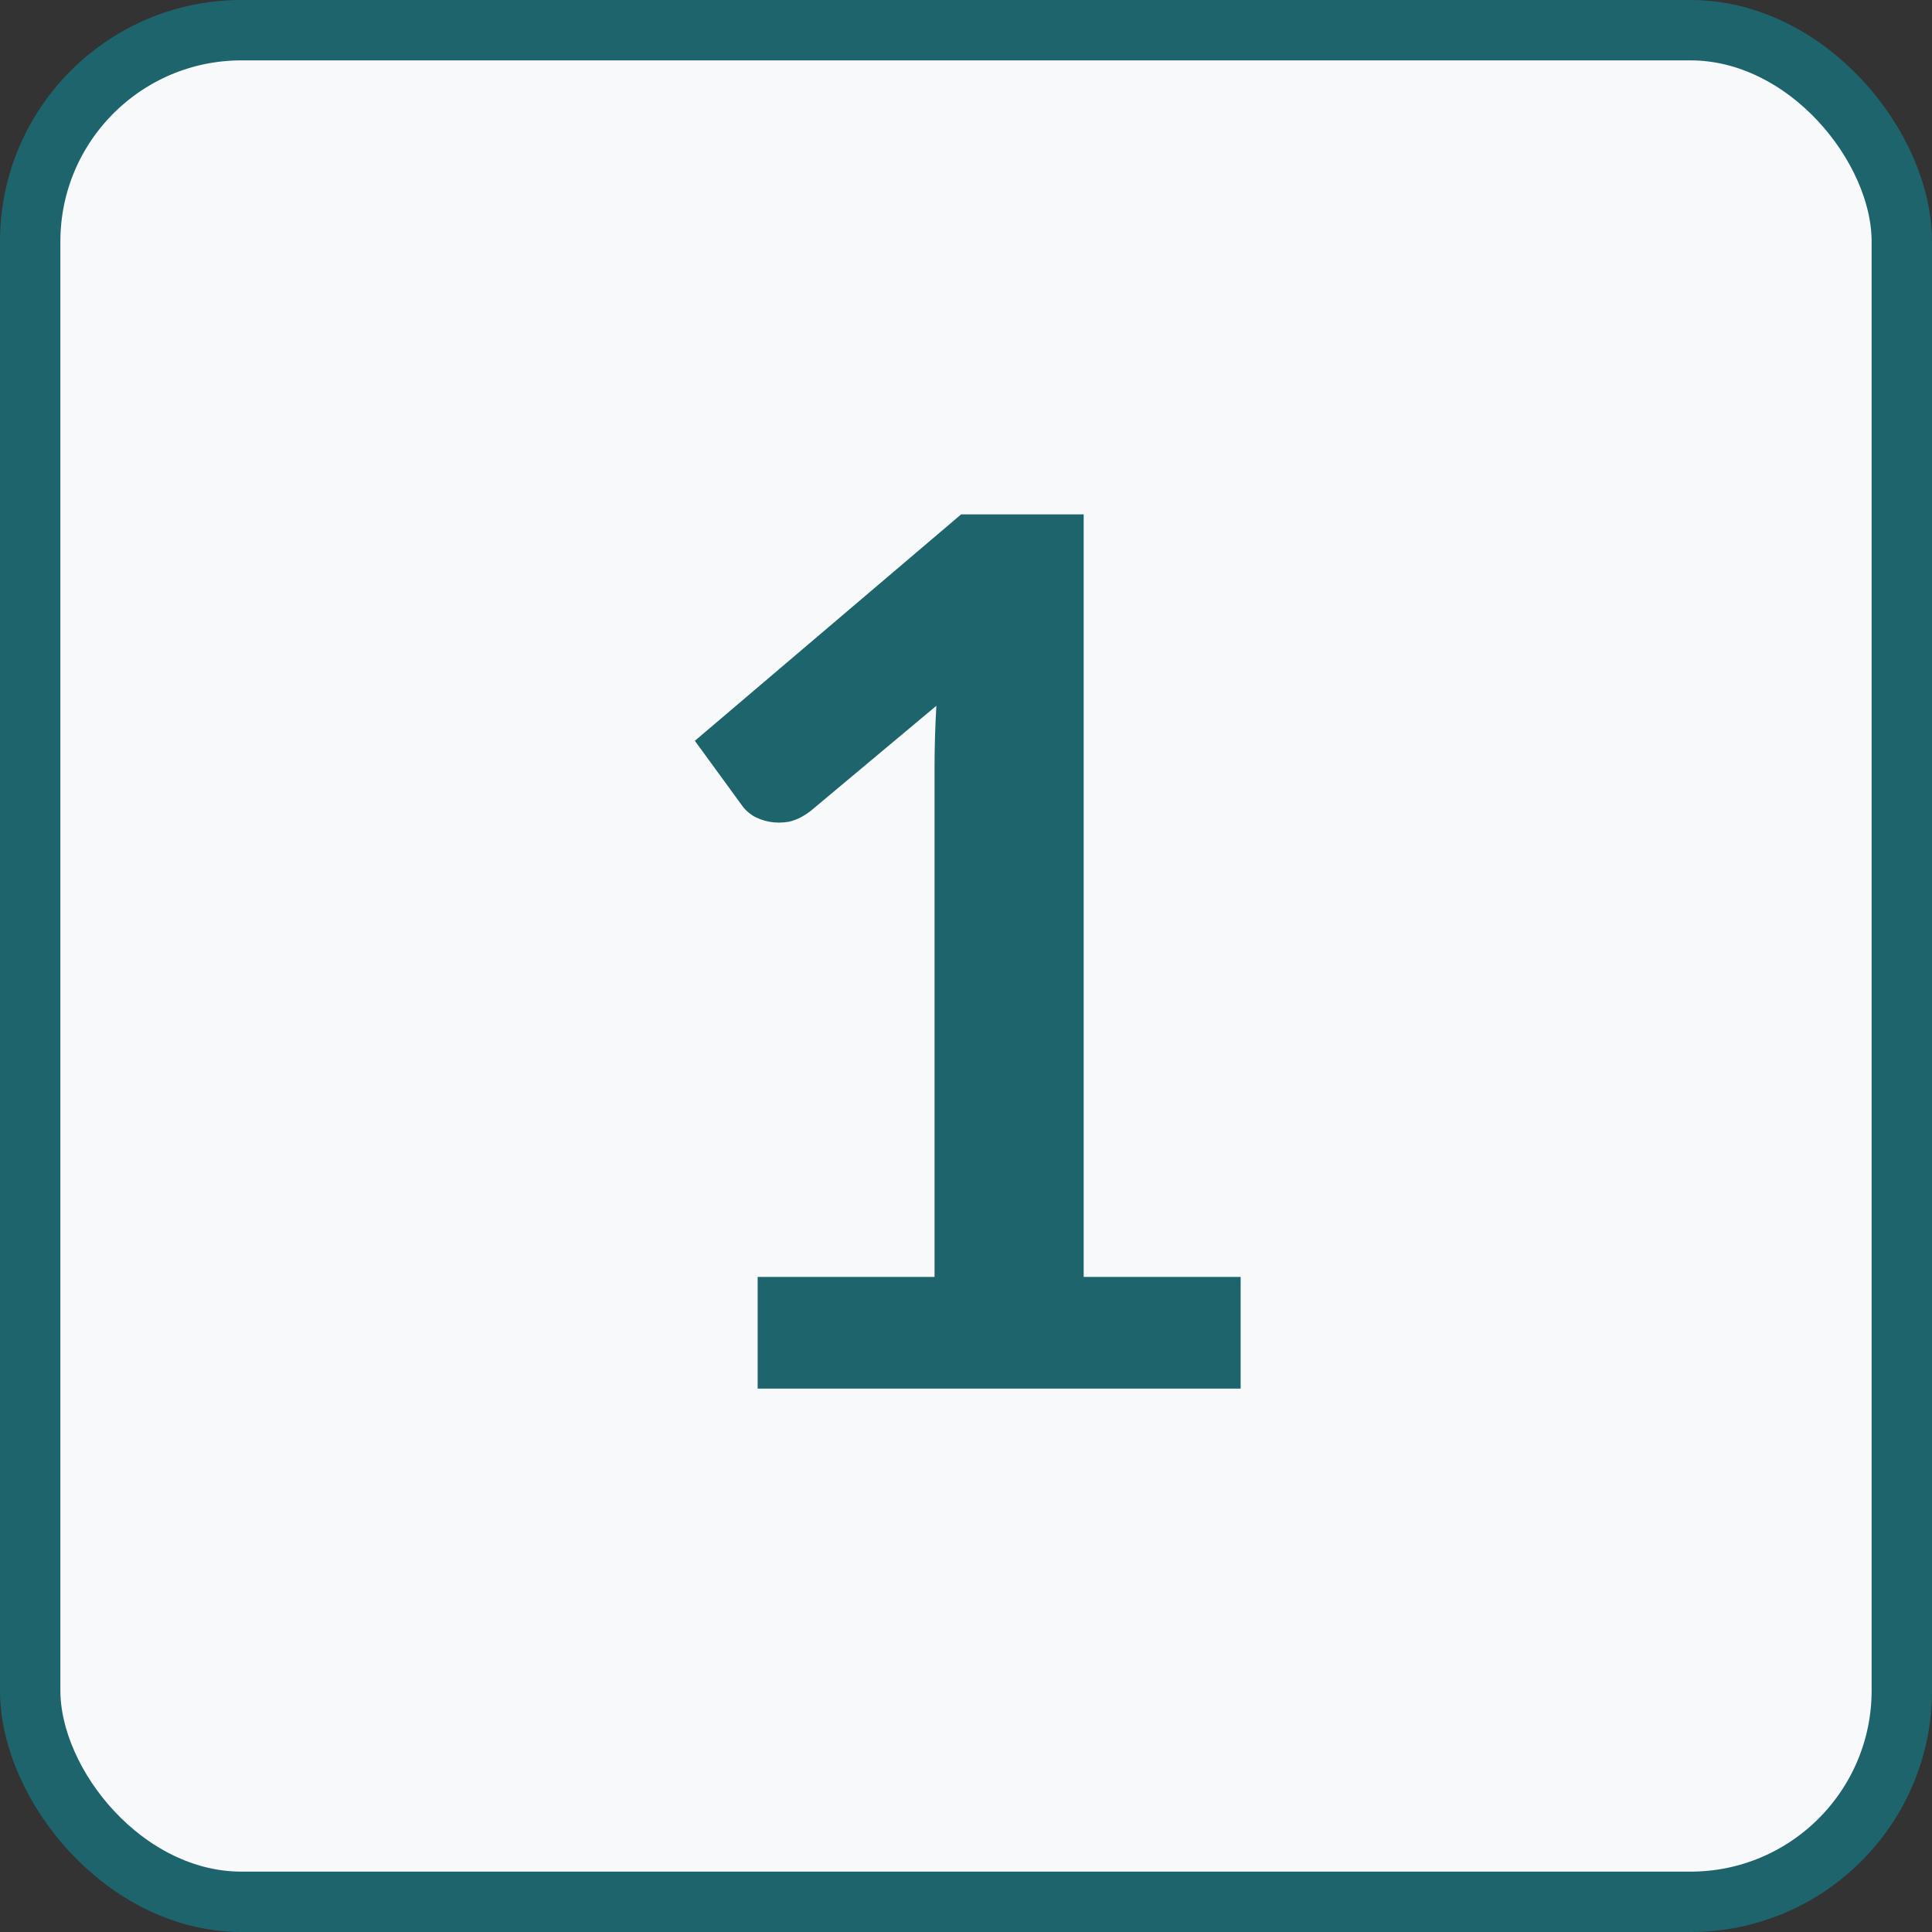 <svg width="32" height="32" viewBox="0 0 32 32" fill="none" xmlns="http://www.w3.org/2000/svg">
<rect x="0" y="0" width="32" height="32" fill="#333333" stroke="none"/>
<g clip-path="url(#clip0_327_57)">
<rect x="0.5" y="0.5" width="31" height="31" rx="3.5" fill="#F7F9FA" stroke="#1E646C"/>
<path d="M20.549 21.15V23H12.549V21.15H15.479V12.72C15.479 12.387 15.489 12.043 15.509 11.69L13.429 13.43C13.309 13.523 13.189 13.583 13.069 13.61C12.956 13.63 12.846 13.63 12.739 13.61C12.639 13.59 12.549 13.557 12.469 13.51C12.389 13.457 12.329 13.4 12.289 13.34L11.509 12.27L15.919 8.52H17.949V21.15H20.549Z" fill="#1E646C"/>
</g>
<defs>
<clipPath id="clip0_327_57">
<rect width="32" height="32" fill="white"/>
</clipPath>
</defs>
</svg>
